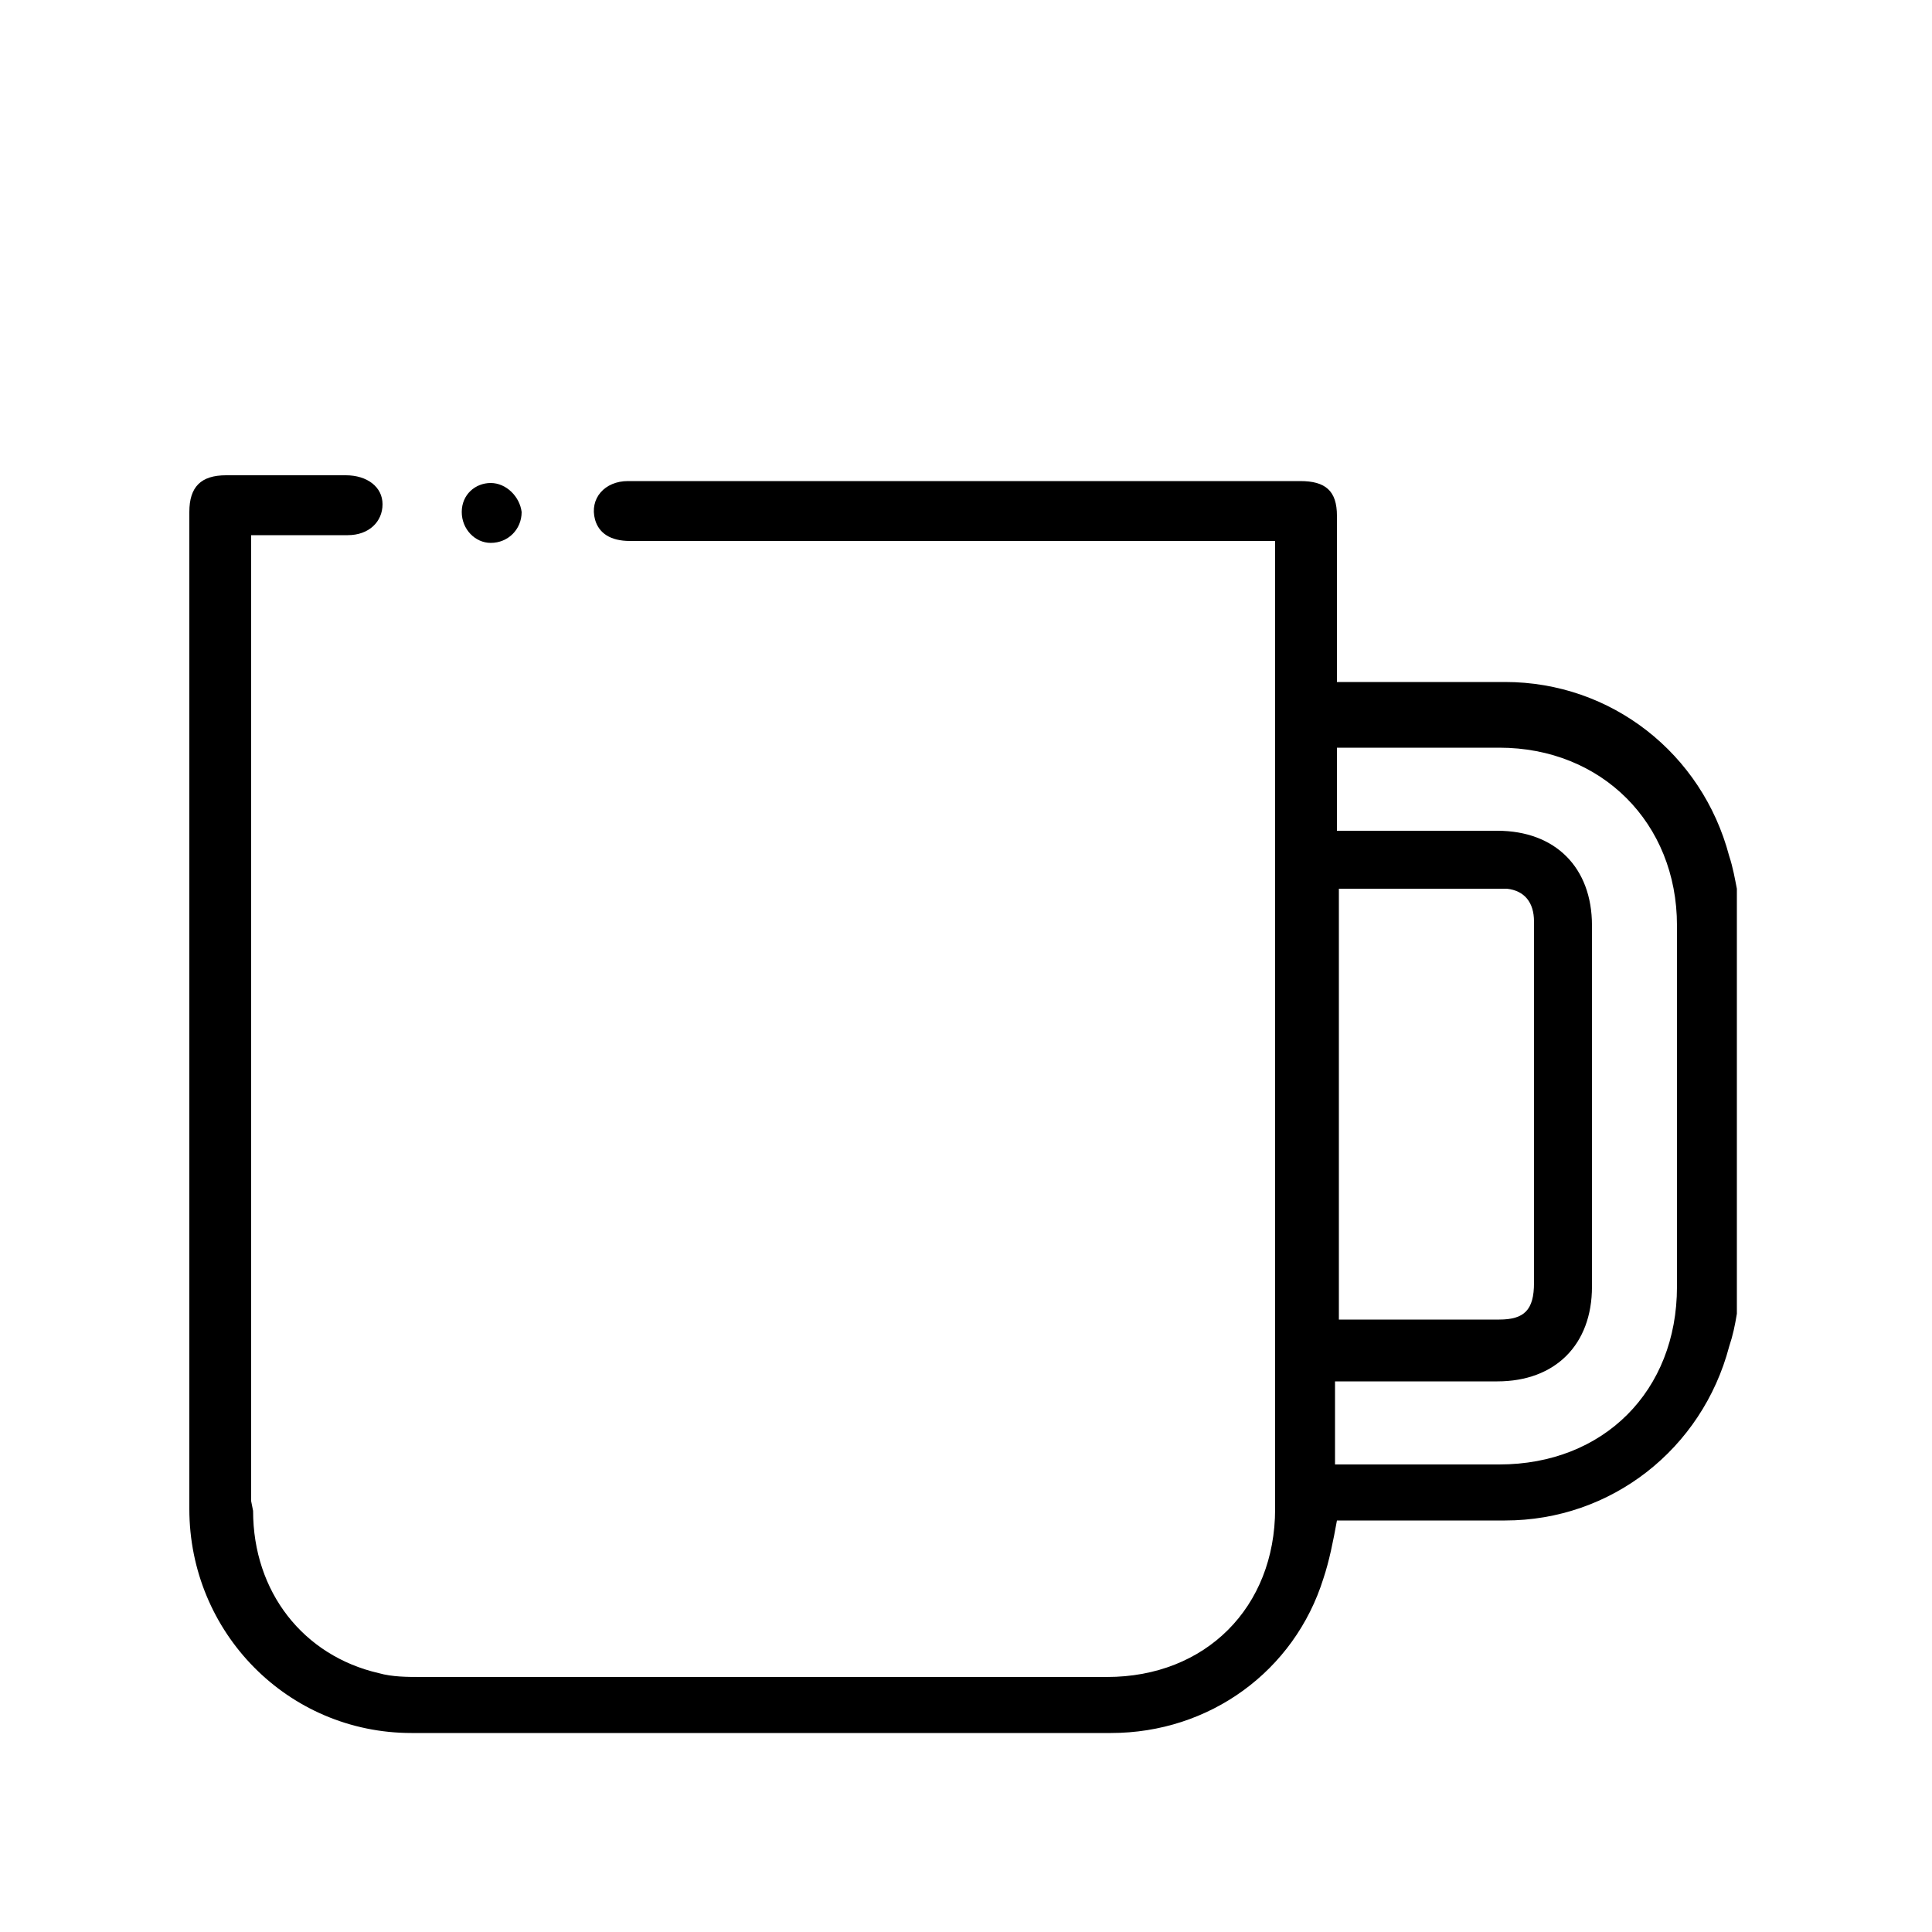 <?xml version="1.0" encoding="UTF-8"?>
<svg xmlns="http://www.w3.org/2000/svg" version="1.1" viewBox="0 0 100 100">
  <!-- Generator: Adobe Illustrator 28.6.0, SVG Export Plug-In . SVG Version: 1.2.0 Build 709)  -->
  <g>
    <g id="Camada_1">
      <g>
        <path d="M13.1,78.2c0,4.2,2.6,7.5,6.5,8.4.7.2,1.5.2,2.2.2,11.8,0,23.6,0,35.5,0,5.1,0,8.7-3.6,8.7-8.7,0-16.4,0-32.9,0-49.3,0-.2,0-.5,0-.8-.4,0-.8,0-1.2,0-3.1,0-6.2,0-9.3,0h-10.9c-4,0-8,0-12,0-1,0-1.6-.4-1.8-1.1-.3-1.1.5-2,1.7-2,2.9,0,5.7,0,8.6,0h16.8c3.3,0,6.3,0,9.4,0,1.3,0,1.9.5,1.9,1.8,0,2.6,0,5.2,0,7.7,0,.3,0,.6,0,.9.4,0,.6,0,.9,0,2.6,0,5.2,0,7.8,0,5.5,0,10.2,3.7,11.6,9,.2.6.3,1.2.4,1.7v22c-.1.6-.2,1.1-.4,1.7-1.4,5.3-6.1,9-11.6,9-2.6,0-5.3,0-7.9,0-.3,0-.6,0-.8,0-.2,1.1-.4,2.1-.7,3-1.5,4.8-5.9,8-11,8-12.1,0-24.1,0-36.2,0-6.4,0-11.5-5.2-11.5-11.6,0-17.2,0-34.4,0-51.6,0-1.3.6-1.9,1.9-1.9,2.1,0,4.1,0,6.2,0,1.1,0,1.9.6,1.9,1.5,0,.9-.7,1.6-1.8,1.6-1.6,0-3.3,0-5,0v50ZM69.3,75.8h.9c2.5,0,4.9,0,7.4,0,5.4,0,9.2-3.8,9.2-9.2,0-6.2,0-12.5,0-18.7,0-5.3-3.9-9.2-9.2-9.2-2.6,0-5.1,0-7.7,0-.2,0-.5,0-.7,0v4.3c2.8,0,5.6,0,8.3,0,3,0,4.9,1.9,4.9,4.9,0,6.2,0,12.5,0,18.7,0,3-1.9,4.9-4.9,4.9-2.5,0-5,0-7.5,0-.3,0-.6,0-.9,0v4.3ZM69.3,46.1v22.2c.3,0,.5,0,.7,0,2.5,0,5,0,7.6,0,1.3,0,1.8-.5,1.8-1.9,0-3.3,0-6.7,0-10,0-2.9,0-5.8,0-8.7,0-1-.5-1.6-1.4-1.7-2.9,0-5.8,0-8.7,0Z"/>
        <path d="M25.4,25c.8,0,1.5.7,1.6,1.5,0,.9-.7,1.6-1.6,1.6-.8,0-1.5-.7-1.5-1.6,0-.9.7-1.5,1.5-1.5Z"/>
      </g>
    </g>
  </g>
</svg>